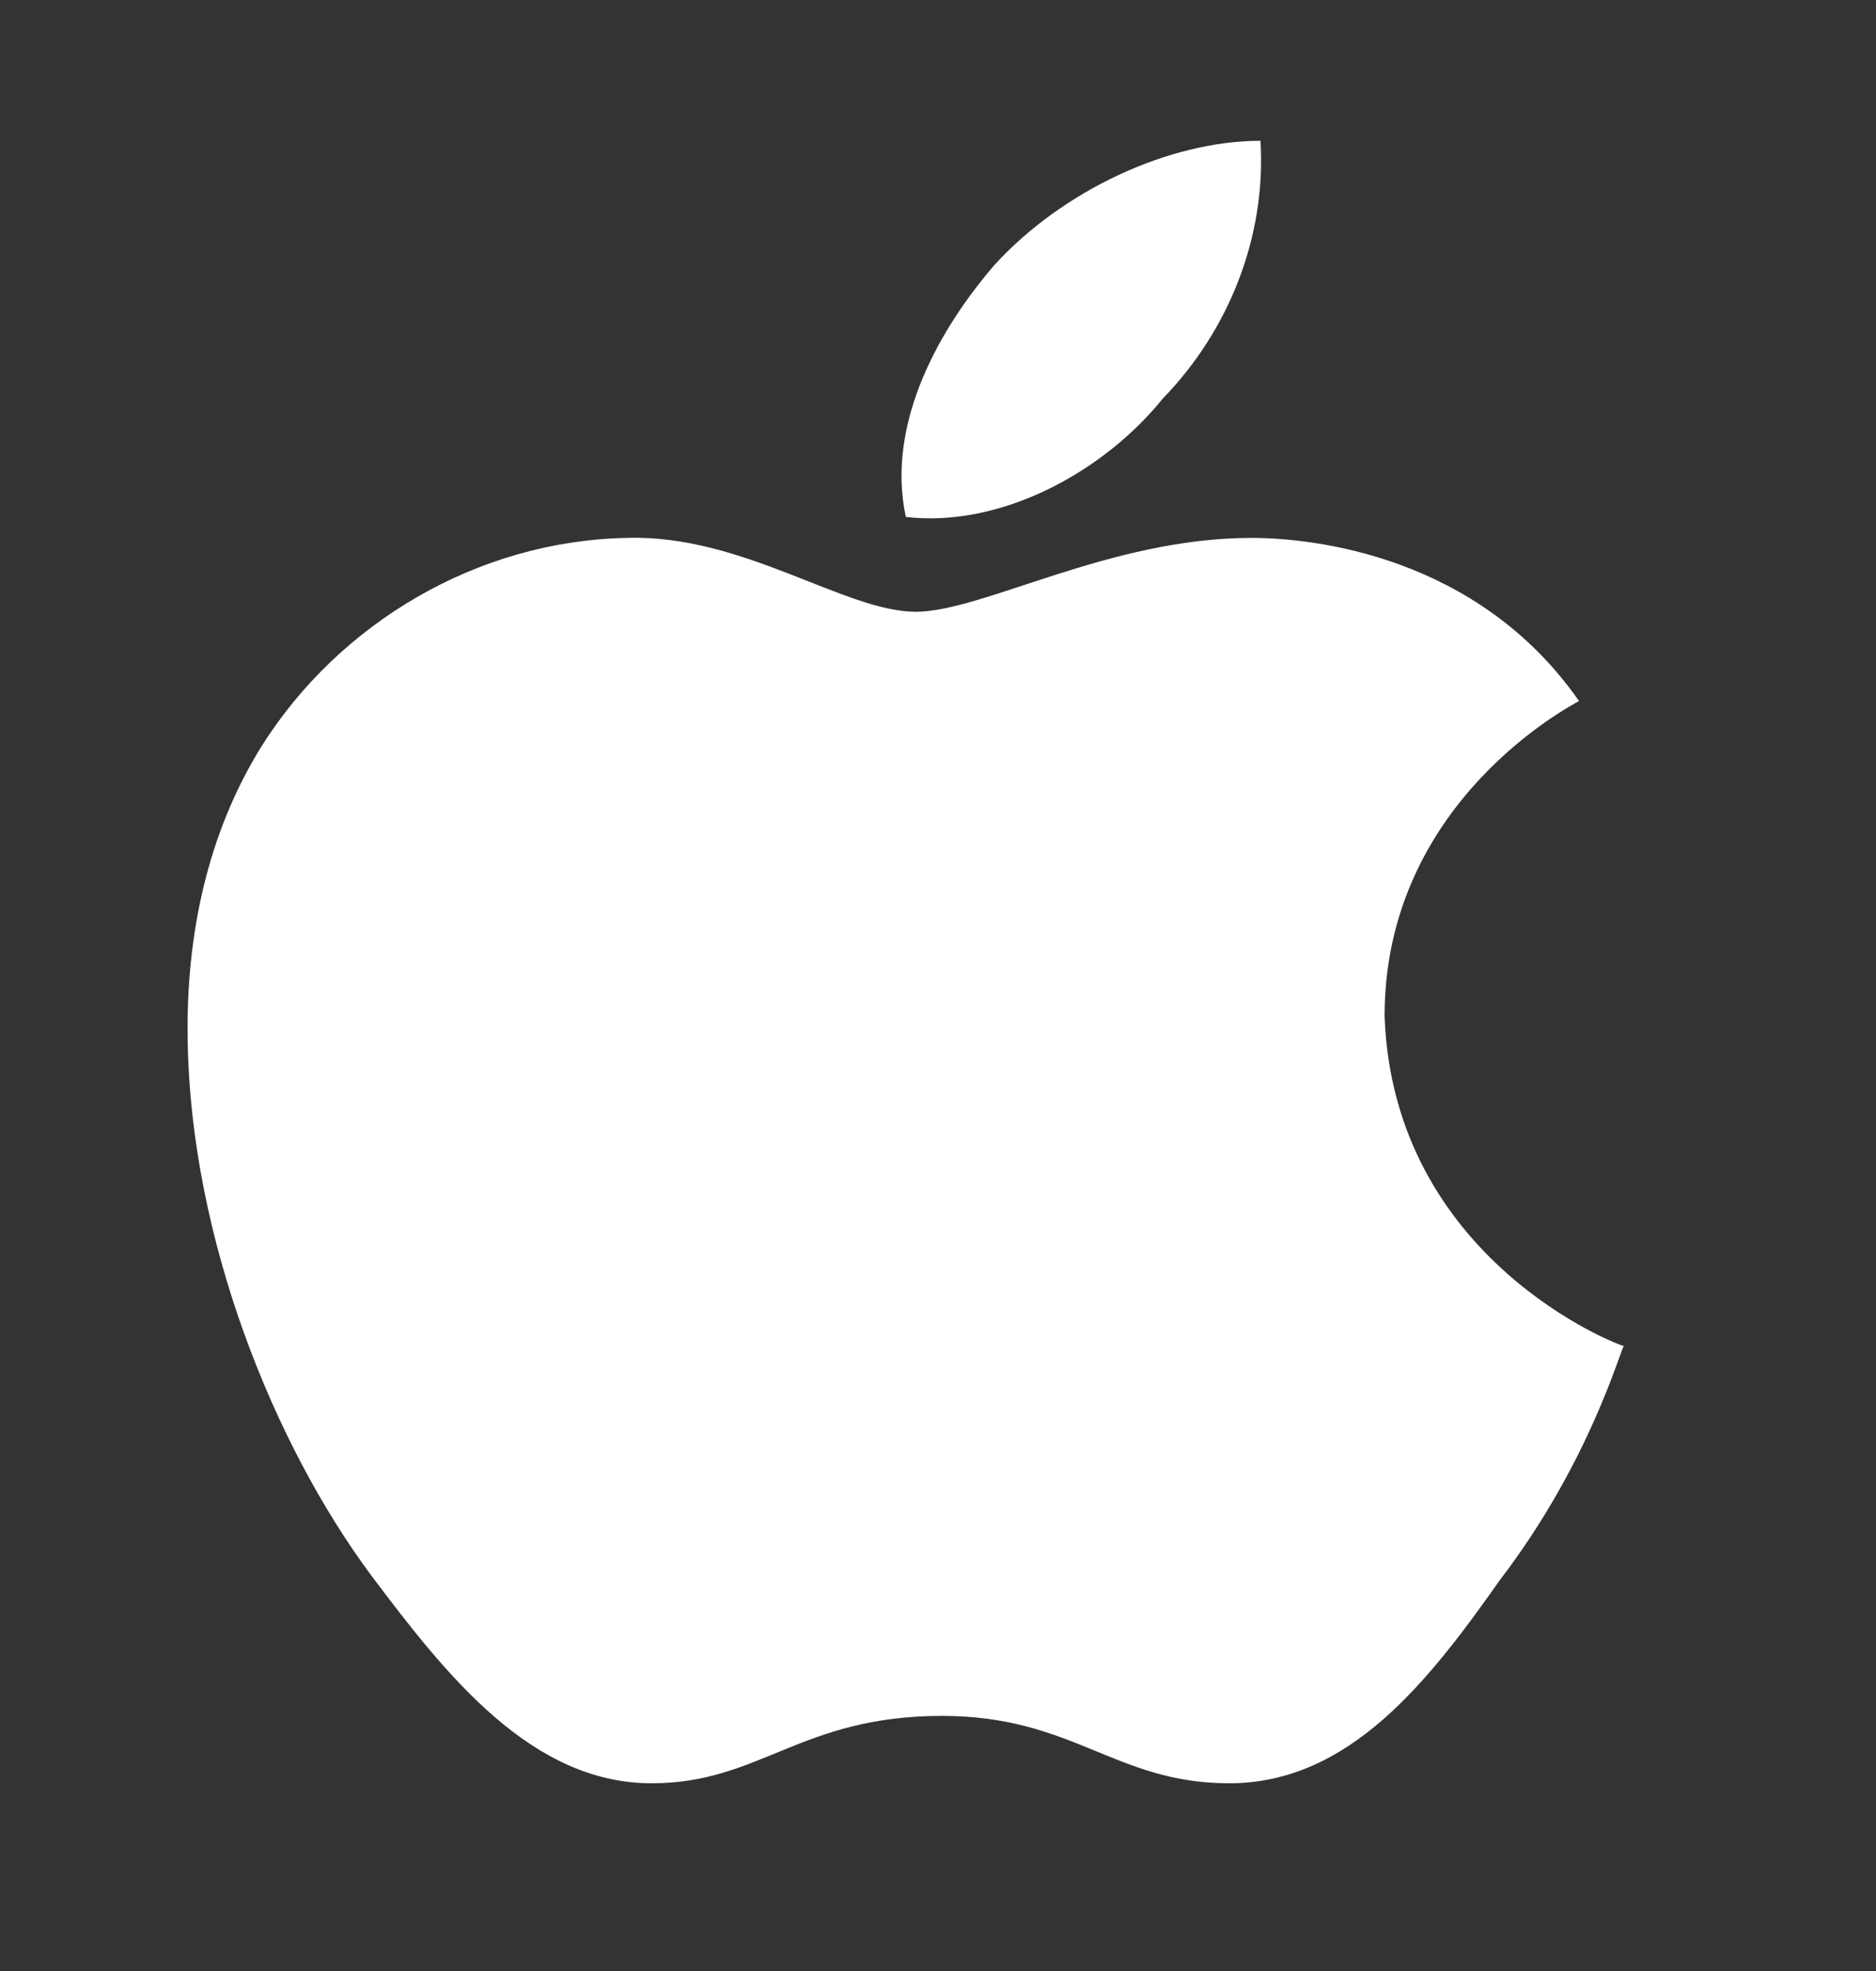 <svg xmlns="http://www.w3.org/2000/svg" width="20" height="21" viewBox="0 0 20 21" fill="none">
  <rect x="0" y="0" width="20" height="21" fill="#333333" stroke="none"/>
  <path d="M16.834 7.469C16.75 7.518 14.761 8.546 14.761 10.827C14.855 13.428 17.271 14.341 17.312 14.341C17.271 14.389 16.948 15.583 15.99 16.835C15.23 17.913 14.386 19 13.105 19C11.886 19 11.448 18.282 10.042 18.282C8.532 18.282 8.105 19 6.948 19C5.667 19 4.761 17.855 3.959 16.787C2.918 15.389 2.033 13.196 2.001 11.089C1.98 9.973 2.21 8.876 2.793 7.944C3.615 6.644 5.084 5.76 6.688 5.731C7.917 5.693 9.011 6.518 9.761 6.518C10.48 6.518 11.823 5.731 13.344 5.731C14 5.732 15.75 5.916 16.834 7.469ZM9.657 5.508C9.438 4.489 10.042 3.47 10.605 2.82C11.323 2.034 12.459 1.5 13.438 1.5C13.5 2.519 13.104 3.519 12.396 4.247C11.761 5.033 10.667 5.625 9.657 5.508Z" fill="white"/>
</svg>